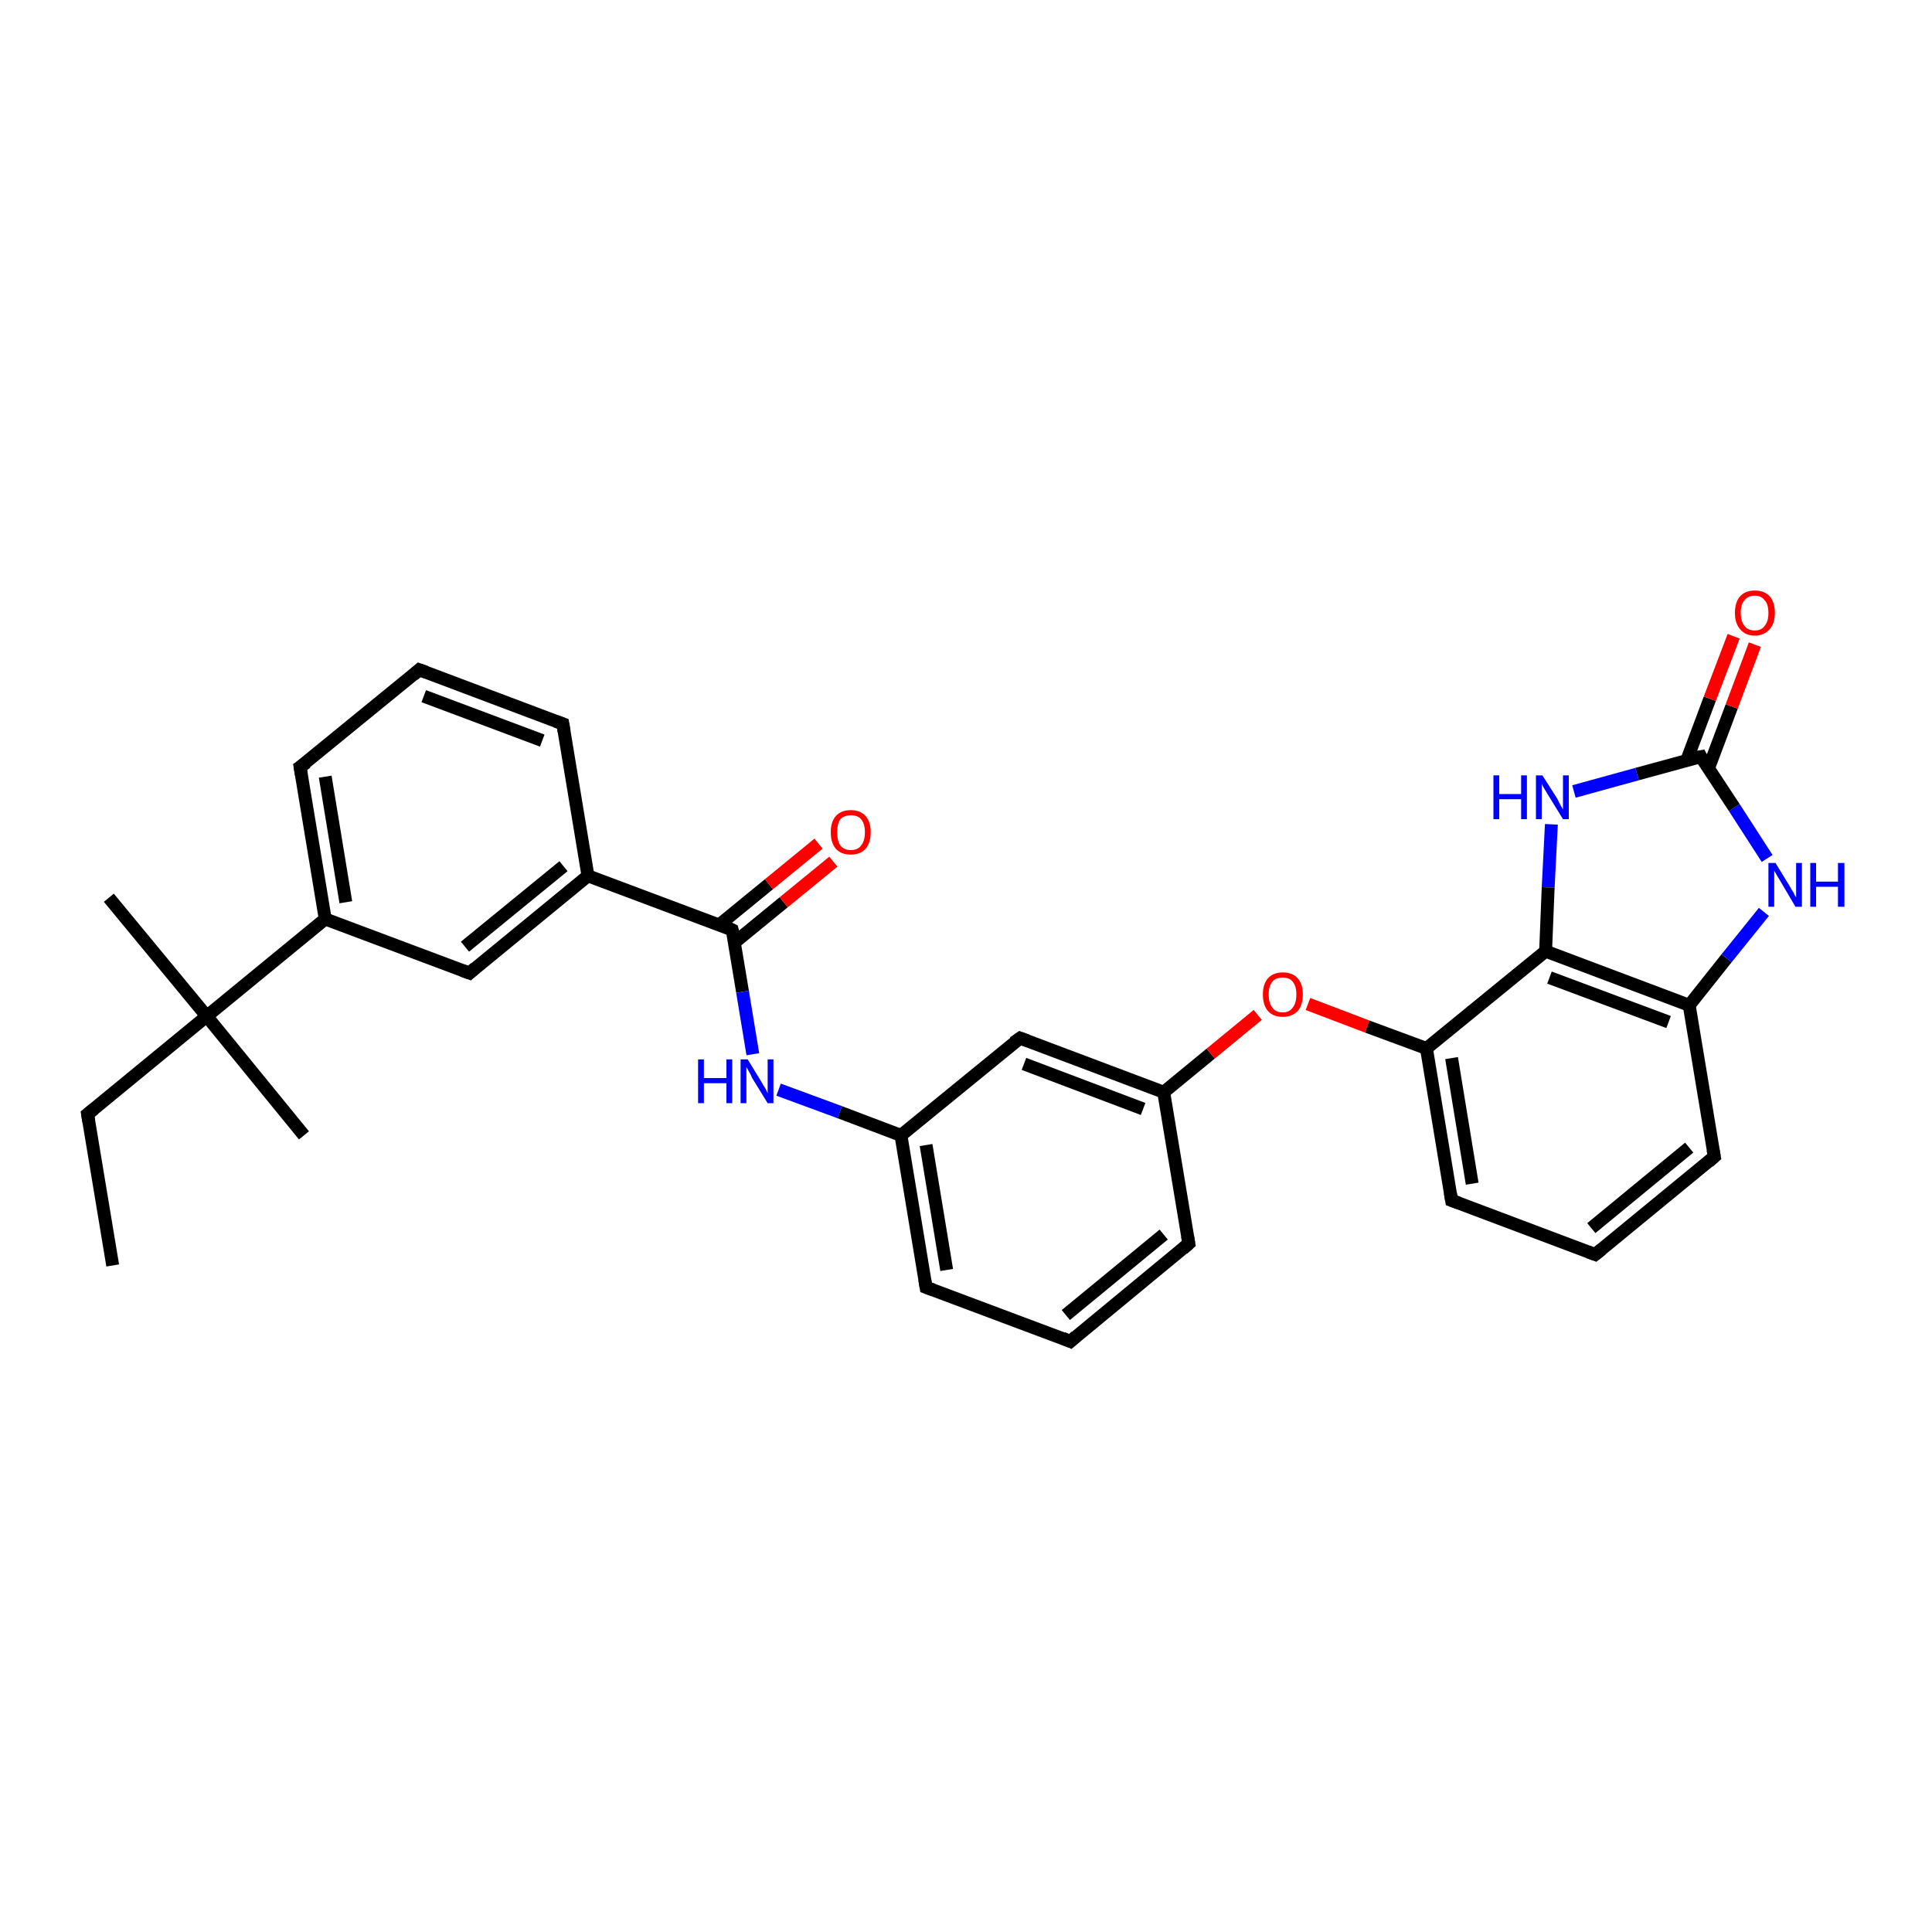 <?xml version='1.0' encoding='iso-8859-1'?>
<svg version='1.1' baseProfile='full'
              xmlns='http://www.w3.org/2000/svg'
                      xmlns:rdkit='http://www.rdkit.org/xml'
                      xmlns:xlink='http://www.w3.org/1999/xlink'
                  xml:space='preserve'
width='300px' height='300px' viewBox='0 0 300 300'>
<!-- END OF HEADER -->
<rect style='opacity:1.0;fill:#FFFFFF;stroke:none' width='300.0' height='300.0' x='0.0' y='0.0'> </rect>
<path class='bond-0 atom-0 atom-1' d='M 17.5,196.5 L 13.6,173.0' style='fill:none;fill-rule:evenodd;stroke:#000000;stroke-width:2.0px;stroke-linecap:butt;stroke-linejoin:miter;stroke-opacity:1' />
<path class='bond-1 atom-1 atom-2' d='M 13.6,173.0 L 32.1,157.8' style='fill:none;fill-rule:evenodd;stroke:#000000;stroke-width:2.0px;stroke-linecap:butt;stroke-linejoin:miter;stroke-opacity:1' />
<path class='bond-2 atom-2 atom-3' d='M 32.1,157.8 L 16.9,139.4' style='fill:none;fill-rule:evenodd;stroke:#000000;stroke-width:2.0px;stroke-linecap:butt;stroke-linejoin:miter;stroke-opacity:1' />
<path class='bond-3 atom-2 atom-4' d='M 32.1,157.8 L 47.2,176.3' style='fill:none;fill-rule:evenodd;stroke:#000000;stroke-width:2.0px;stroke-linecap:butt;stroke-linejoin:miter;stroke-opacity:1' />
<path class='bond-4 atom-2 atom-5' d='M 32.1,157.8 L 50.5,142.7' style='fill:none;fill-rule:evenodd;stroke:#000000;stroke-width:2.0px;stroke-linecap:butt;stroke-linejoin:miter;stroke-opacity:1' />
<path class='bond-5 atom-5 atom-6' d='M 50.5,142.7 L 46.6,119.1' style='fill:none;fill-rule:evenodd;stroke:#000000;stroke-width:2.0px;stroke-linecap:butt;stroke-linejoin:miter;stroke-opacity:1' />
<path class='bond-5 atom-5 atom-6' d='M 53.7,140.1 L 50.5,120.6' style='fill:none;fill-rule:evenodd;stroke:#000000;stroke-width:2.0px;stroke-linecap:butt;stroke-linejoin:miter;stroke-opacity:1' />
<path class='bond-6 atom-6 atom-7' d='M 46.6,119.1 L 65.1,104.0' style='fill:none;fill-rule:evenodd;stroke:#000000;stroke-width:2.0px;stroke-linecap:butt;stroke-linejoin:miter;stroke-opacity:1' />
<path class='bond-7 atom-7 atom-8' d='M 65.1,104.0 L 87.4,112.4' style='fill:none;fill-rule:evenodd;stroke:#000000;stroke-width:2.0px;stroke-linecap:butt;stroke-linejoin:miter;stroke-opacity:1' />
<path class='bond-7 atom-7 atom-8' d='M 65.8,108.1 L 84.2,115.0' style='fill:none;fill-rule:evenodd;stroke:#000000;stroke-width:2.0px;stroke-linecap:butt;stroke-linejoin:miter;stroke-opacity:1' />
<path class='bond-8 atom-8 atom-9' d='M 87.4,112.4 L 91.3,136.0' style='fill:none;fill-rule:evenodd;stroke:#000000;stroke-width:2.0px;stroke-linecap:butt;stroke-linejoin:miter;stroke-opacity:1' />
<path class='bond-9 atom-9 atom-10' d='M 91.3,136.0 L 113.7,144.4' style='fill:none;fill-rule:evenodd;stroke:#000000;stroke-width:2.0px;stroke-linecap:butt;stroke-linejoin:miter;stroke-opacity:1' />
<path class='bond-10 atom-10 atom-11' d='M 114.0,146.4 L 121.7,140.1' style='fill:none;fill-rule:evenodd;stroke:#000000;stroke-width:2.0px;stroke-linecap:butt;stroke-linejoin:miter;stroke-opacity:1' />
<path class='bond-10 atom-10 atom-11' d='M 121.7,140.1 L 129.4,133.8' style='fill:none;fill-rule:evenodd;stroke:#FF0000;stroke-width:2.0px;stroke-linecap:butt;stroke-linejoin:miter;stroke-opacity:1' />
<path class='bond-10 atom-10 atom-11' d='M 111.7,143.6 L 119.4,137.3' style='fill:none;fill-rule:evenodd;stroke:#000000;stroke-width:2.0px;stroke-linecap:butt;stroke-linejoin:miter;stroke-opacity:1' />
<path class='bond-10 atom-10 atom-11' d='M 119.4,137.3 L 127.1,131.0' style='fill:none;fill-rule:evenodd;stroke:#FF0000;stroke-width:2.0px;stroke-linecap:butt;stroke-linejoin:miter;stroke-opacity:1' />
<path class='bond-11 atom-10 atom-12' d='M 113.7,144.4 L 115.3,154.0' style='fill:none;fill-rule:evenodd;stroke:#000000;stroke-width:2.0px;stroke-linecap:butt;stroke-linejoin:miter;stroke-opacity:1' />
<path class='bond-11 atom-10 atom-12' d='M 115.3,154.0 L 116.9,163.7' style='fill:none;fill-rule:evenodd;stroke:#0000FF;stroke-width:2.0px;stroke-linecap:butt;stroke-linejoin:miter;stroke-opacity:1' />
<path class='bond-12 atom-12 atom-13' d='M 120.9,169.2 L 130.4,172.7' style='fill:none;fill-rule:evenodd;stroke:#0000FF;stroke-width:2.0px;stroke-linecap:butt;stroke-linejoin:miter;stroke-opacity:1' />
<path class='bond-12 atom-12 atom-13' d='M 130.4,172.7 L 139.9,176.3' style='fill:none;fill-rule:evenodd;stroke:#000000;stroke-width:2.0px;stroke-linecap:butt;stroke-linejoin:miter;stroke-opacity:1' />
<path class='bond-13 atom-13 atom-14' d='M 139.9,176.3 L 143.8,199.9' style='fill:none;fill-rule:evenodd;stroke:#000000;stroke-width:2.0px;stroke-linecap:butt;stroke-linejoin:miter;stroke-opacity:1' />
<path class='bond-13 atom-13 atom-14' d='M 143.8,177.8 L 147.0,197.2' style='fill:none;fill-rule:evenodd;stroke:#000000;stroke-width:2.0px;stroke-linecap:butt;stroke-linejoin:miter;stroke-opacity:1' />
<path class='bond-14 atom-14 atom-15' d='M 143.8,199.9 L 166.2,208.3' style='fill:none;fill-rule:evenodd;stroke:#000000;stroke-width:2.0px;stroke-linecap:butt;stroke-linejoin:miter;stroke-opacity:1' />
<path class='bond-15 atom-15 atom-16' d='M 166.2,208.3 L 184.6,193.1' style='fill:none;fill-rule:evenodd;stroke:#000000;stroke-width:2.0px;stroke-linecap:butt;stroke-linejoin:miter;stroke-opacity:1' />
<path class='bond-15 atom-15 atom-16' d='M 165.5,204.2 L 180.7,191.7' style='fill:none;fill-rule:evenodd;stroke:#000000;stroke-width:2.0px;stroke-linecap:butt;stroke-linejoin:miter;stroke-opacity:1' />
<path class='bond-16 atom-16 atom-17' d='M 184.6,193.1 L 180.7,169.6' style='fill:none;fill-rule:evenodd;stroke:#000000;stroke-width:2.0px;stroke-linecap:butt;stroke-linejoin:miter;stroke-opacity:1' />
<path class='bond-17 atom-17 atom-18' d='M 180.7,169.6 L 188.0,163.6' style='fill:none;fill-rule:evenodd;stroke:#000000;stroke-width:2.0px;stroke-linecap:butt;stroke-linejoin:miter;stroke-opacity:1' />
<path class='bond-17 atom-17 atom-18' d='M 188.0,163.6 L 195.3,157.6' style='fill:none;fill-rule:evenodd;stroke:#FF0000;stroke-width:2.0px;stroke-linecap:butt;stroke-linejoin:miter;stroke-opacity:1' />
<path class='bond-18 atom-18 atom-19' d='M 203.1,155.9 L 212.3,159.4' style='fill:none;fill-rule:evenodd;stroke:#FF0000;stroke-width:2.0px;stroke-linecap:butt;stroke-linejoin:miter;stroke-opacity:1' />
<path class='bond-18 atom-18 atom-19' d='M 212.3,159.4 L 221.5,162.8' style='fill:none;fill-rule:evenodd;stroke:#000000;stroke-width:2.0px;stroke-linecap:butt;stroke-linejoin:miter;stroke-opacity:1' />
<path class='bond-19 atom-19 atom-20' d='M 221.5,162.8 L 225.4,186.4' style='fill:none;fill-rule:evenodd;stroke:#000000;stroke-width:2.0px;stroke-linecap:butt;stroke-linejoin:miter;stroke-opacity:1' />
<path class='bond-19 atom-19 atom-20' d='M 225.4,164.3 L 228.6,183.8' style='fill:none;fill-rule:evenodd;stroke:#000000;stroke-width:2.0px;stroke-linecap:butt;stroke-linejoin:miter;stroke-opacity:1' />
<path class='bond-20 atom-20 atom-21' d='M 225.4,186.4 L 247.7,194.8' style='fill:none;fill-rule:evenodd;stroke:#000000;stroke-width:2.0px;stroke-linecap:butt;stroke-linejoin:miter;stroke-opacity:1' />
<path class='bond-21 atom-21 atom-22' d='M 247.7,194.8 L 266.2,179.6' style='fill:none;fill-rule:evenodd;stroke:#000000;stroke-width:2.0px;stroke-linecap:butt;stroke-linejoin:miter;stroke-opacity:1' />
<path class='bond-21 atom-21 atom-22' d='M 247.1,190.7 L 262.3,178.2' style='fill:none;fill-rule:evenodd;stroke:#000000;stroke-width:2.0px;stroke-linecap:butt;stroke-linejoin:miter;stroke-opacity:1' />
<path class='bond-22 atom-22 atom-23' d='M 266.2,179.6 L 262.3,156.1' style='fill:none;fill-rule:evenodd;stroke:#000000;stroke-width:2.0px;stroke-linecap:butt;stroke-linejoin:miter;stroke-opacity:1' />
<path class='bond-23 atom-23 atom-24' d='M 262.3,156.1 L 268.1,148.8' style='fill:none;fill-rule:evenodd;stroke:#000000;stroke-width:2.0px;stroke-linecap:butt;stroke-linejoin:miter;stroke-opacity:1' />
<path class='bond-23 atom-23 atom-24' d='M 268.1,148.8 L 273.9,141.6' style='fill:none;fill-rule:evenodd;stroke:#0000FF;stroke-width:2.0px;stroke-linecap:butt;stroke-linejoin:miter;stroke-opacity:1' />
<path class='bond-24 atom-24 atom-25' d='M 274.4,133.3 L 269.3,125.4' style='fill:none;fill-rule:evenodd;stroke:#0000FF;stroke-width:2.0px;stroke-linecap:butt;stroke-linejoin:miter;stroke-opacity:1' />
<path class='bond-24 atom-24 atom-25' d='M 269.3,125.4 L 264.1,117.5' style='fill:none;fill-rule:evenodd;stroke:#000000;stroke-width:2.0px;stroke-linecap:butt;stroke-linejoin:miter;stroke-opacity:1' />
<path class='bond-25 atom-25 atom-26' d='M 265.3,119.3 L 268.9,109.7' style='fill:none;fill-rule:evenodd;stroke:#000000;stroke-width:2.0px;stroke-linecap:butt;stroke-linejoin:miter;stroke-opacity:1' />
<path class='bond-25 atom-25 atom-26' d='M 268.9,109.7 L 272.5,100.1' style='fill:none;fill-rule:evenodd;stroke:#FF0000;stroke-width:2.0px;stroke-linecap:butt;stroke-linejoin:miter;stroke-opacity:1' />
<path class='bond-25 atom-25 atom-26' d='M 261.9,118.1 L 265.5,108.5' style='fill:none;fill-rule:evenodd;stroke:#000000;stroke-width:2.0px;stroke-linecap:butt;stroke-linejoin:miter;stroke-opacity:1' />
<path class='bond-25 atom-25 atom-26' d='M 265.5,108.5 L 269.2,98.8' style='fill:none;fill-rule:evenodd;stroke:#FF0000;stroke-width:2.0px;stroke-linecap:butt;stroke-linejoin:miter;stroke-opacity:1' />
<path class='bond-26 atom-25 atom-27' d='M 264.1,117.5 L 254.2,120.2' style='fill:none;fill-rule:evenodd;stroke:#000000;stroke-width:2.0px;stroke-linecap:butt;stroke-linejoin:miter;stroke-opacity:1' />
<path class='bond-26 atom-25 atom-27' d='M 254.2,120.2 L 244.4,122.9' style='fill:none;fill-rule:evenodd;stroke:#0000FF;stroke-width:2.0px;stroke-linecap:butt;stroke-linejoin:miter;stroke-opacity:1' />
<path class='bond-27 atom-27 atom-28' d='M 240.9,128.0 L 240.4,137.8' style='fill:none;fill-rule:evenodd;stroke:#0000FF;stroke-width:2.0px;stroke-linecap:butt;stroke-linejoin:miter;stroke-opacity:1' />
<path class='bond-27 atom-27 atom-28' d='M 240.4,137.8 L 240.0,147.7' style='fill:none;fill-rule:evenodd;stroke:#000000;stroke-width:2.0px;stroke-linecap:butt;stroke-linejoin:miter;stroke-opacity:1' />
<path class='bond-28 atom-17 atom-29' d='M 180.7,169.6 L 158.4,161.2' style='fill:none;fill-rule:evenodd;stroke:#000000;stroke-width:2.0px;stroke-linecap:butt;stroke-linejoin:miter;stroke-opacity:1' />
<path class='bond-28 atom-17 atom-29' d='M 177.5,172.2 L 159.0,165.2' style='fill:none;fill-rule:evenodd;stroke:#000000;stroke-width:2.0px;stroke-linecap:butt;stroke-linejoin:miter;stroke-opacity:1' />
<path class='bond-29 atom-9 atom-30' d='M 91.3,136.0 L 72.9,151.1' style='fill:none;fill-rule:evenodd;stroke:#000000;stroke-width:2.0px;stroke-linecap:butt;stroke-linejoin:miter;stroke-opacity:1' />
<path class='bond-29 atom-9 atom-30' d='M 87.5,134.5 L 72.2,147.0' style='fill:none;fill-rule:evenodd;stroke:#000000;stroke-width:2.0px;stroke-linecap:butt;stroke-linejoin:miter;stroke-opacity:1' />
<path class='bond-30 atom-30 atom-5' d='M 72.9,151.1 L 50.5,142.7' style='fill:none;fill-rule:evenodd;stroke:#000000;stroke-width:2.0px;stroke-linecap:butt;stroke-linejoin:miter;stroke-opacity:1' />
<path class='bond-31 atom-29 atom-13' d='M 158.4,161.2 L 139.9,176.3' style='fill:none;fill-rule:evenodd;stroke:#000000;stroke-width:2.0px;stroke-linecap:butt;stroke-linejoin:miter;stroke-opacity:1' />
<path class='bond-32 atom-28 atom-19' d='M 240.0,147.7 L 221.5,162.8' style='fill:none;fill-rule:evenodd;stroke:#000000;stroke-width:2.0px;stroke-linecap:butt;stroke-linejoin:miter;stroke-opacity:1' />
<path class='bond-33 atom-28 atom-23' d='M 240.0,147.7 L 262.3,156.1' style='fill:none;fill-rule:evenodd;stroke:#000000;stroke-width:2.0px;stroke-linecap:butt;stroke-linejoin:miter;stroke-opacity:1' />
<path class='bond-33 atom-28 atom-23' d='M 240.6,151.8 L 259.1,158.7' style='fill:none;fill-rule:evenodd;stroke:#000000;stroke-width:2.0px;stroke-linecap:butt;stroke-linejoin:miter;stroke-opacity:1' />
<path d='M 13.8,174.2 L 13.6,173.0 L 14.6,172.2' style='fill:none;stroke:#000000;stroke-width:2.0px;stroke-linecap:butt;stroke-linejoin:miter;stroke-opacity:1;' />
<path d='M 46.8,120.3 L 46.6,119.1 L 47.6,118.4' style='fill:none;stroke:#000000;stroke-width:2.0px;stroke-linecap:butt;stroke-linejoin:miter;stroke-opacity:1;' />
<path d='M 64.2,104.8 L 65.1,104.0 L 66.2,104.4' style='fill:none;stroke:#000000;stroke-width:2.0px;stroke-linecap:butt;stroke-linejoin:miter;stroke-opacity:1;' />
<path d='M 86.3,112.0 L 87.4,112.4 L 87.6,113.6' style='fill:none;stroke:#000000;stroke-width:2.0px;stroke-linecap:butt;stroke-linejoin:miter;stroke-opacity:1;' />
<path d='M 112.6,143.9 L 113.7,144.4 L 113.8,144.8' style='fill:none;stroke:#000000;stroke-width:2.0px;stroke-linecap:butt;stroke-linejoin:miter;stroke-opacity:1;' />
<path d='M 143.6,198.7 L 143.8,199.9 L 144.9,200.3' style='fill:none;stroke:#000000;stroke-width:2.0px;stroke-linecap:butt;stroke-linejoin:miter;stroke-opacity:1;' />
<path d='M 165.0,207.8 L 166.2,208.3 L 167.1,207.5' style='fill:none;stroke:#000000;stroke-width:2.0px;stroke-linecap:butt;stroke-linejoin:miter;stroke-opacity:1;' />
<path d='M 183.7,193.9 L 184.6,193.1 L 184.4,191.9' style='fill:none;stroke:#000000;stroke-width:2.0px;stroke-linecap:butt;stroke-linejoin:miter;stroke-opacity:1;' />
<path d='M 225.2,185.2 L 225.4,186.4 L 226.5,186.8' style='fill:none;stroke:#000000;stroke-width:2.0px;stroke-linecap:butt;stroke-linejoin:miter;stroke-opacity:1;' />
<path d='M 246.6,194.4 L 247.7,194.8 L 248.7,194.0' style='fill:none;stroke:#000000;stroke-width:2.0px;stroke-linecap:butt;stroke-linejoin:miter;stroke-opacity:1;' />
<path d='M 265.3,180.4 L 266.2,179.6 L 266.0,178.5' style='fill:none;stroke:#000000;stroke-width:2.0px;stroke-linecap:butt;stroke-linejoin:miter;stroke-opacity:1;' />
<path d='M 264.3,117.9 L 264.1,117.5 L 263.6,117.6' style='fill:none;stroke:#000000;stroke-width:2.0px;stroke-linecap:butt;stroke-linejoin:miter;stroke-opacity:1;' />
<path d='M 159.5,161.6 L 158.4,161.2 L 157.4,161.9' style='fill:none;stroke:#000000;stroke-width:2.0px;stroke-linecap:butt;stroke-linejoin:miter;stroke-opacity:1;' />
<path d='M 73.8,150.3 L 72.9,151.1 L 71.8,150.7' style='fill:none;stroke:#000000;stroke-width:2.0px;stroke-linecap:butt;stroke-linejoin:miter;stroke-opacity:1;' />
<path class='atom-11' d='M 129.0 129.2
Q 129.0 127.6, 129.8 126.7
Q 130.6 125.8, 132.1 125.8
Q 133.6 125.8, 134.4 126.7
Q 135.2 127.6, 135.2 129.2
Q 135.2 130.9, 134.4 131.8
Q 133.6 132.7, 132.1 132.7
Q 130.6 132.7, 129.8 131.8
Q 129.0 130.9, 129.0 129.2
M 132.1 132.0
Q 133.2 132.0, 133.7 131.3
Q 134.3 130.6, 134.3 129.2
Q 134.3 127.9, 133.7 127.2
Q 133.2 126.6, 132.1 126.6
Q 131.1 126.6, 130.5 127.2
Q 130.0 127.9, 130.0 129.2
Q 130.0 130.6, 130.5 131.3
Q 131.1 132.0, 132.1 132.0
' fill='#FF0000'/>
<path class='atom-12' d='M 108.4 164.5
L 109.3 164.5
L 109.3 167.4
L 112.8 167.4
L 112.8 164.5
L 113.7 164.5
L 113.7 171.3
L 112.8 171.3
L 112.8 168.2
L 109.3 168.2
L 109.3 171.3
L 108.4 171.3
L 108.4 164.5
' fill='#0000FF'/>
<path class='atom-12' d='M 116.1 164.5
L 118.3 168.1
Q 118.5 168.5, 118.9 169.1
Q 119.2 169.7, 119.2 169.8
L 119.2 164.5
L 120.1 164.5
L 120.1 171.3
L 119.2 171.3
L 116.8 167.4
Q 116.6 166.9, 116.3 166.4
Q 116.0 165.9, 115.9 165.7
L 115.9 171.3
L 115.0 171.3
L 115.0 164.5
L 116.1 164.5
' fill='#0000FF'/>
<path class='atom-18' d='M 196.1 154.4
Q 196.1 152.8, 196.9 151.9
Q 197.7 151.0, 199.2 151.0
Q 200.7 151.0, 201.5 151.9
Q 202.3 152.8, 202.3 154.4
Q 202.3 156.1, 201.5 157.0
Q 200.6 157.9, 199.2 157.9
Q 197.7 157.9, 196.9 157.0
Q 196.1 156.1, 196.1 154.4
M 199.2 157.2
Q 200.2 157.2, 200.7 156.5
Q 201.3 155.8, 201.3 154.4
Q 201.3 153.1, 200.7 152.4
Q 200.2 151.8, 199.2 151.8
Q 198.1 151.8, 197.6 152.4
Q 197.0 153.1, 197.0 154.4
Q 197.0 155.8, 197.6 156.5
Q 198.1 157.2, 199.2 157.2
' fill='#FF0000'/>
<path class='atom-24' d='M 275.7 134.0
L 277.9 137.6
Q 278.1 138.0, 278.5 138.6
Q 278.8 139.3, 278.9 139.3
L 278.9 134.0
L 279.8 134.0
L 279.8 140.8
L 278.8 140.8
L 276.5 136.9
Q 276.2 136.4, 275.9 135.9
Q 275.6 135.4, 275.5 135.2
L 275.5 140.8
L 274.6 140.8
L 274.6 134.0
L 275.7 134.0
' fill='#0000FF'/>
<path class='atom-24' d='M 281.1 134.0
L 282.0 134.0
L 282.0 136.9
L 285.4 136.9
L 285.4 134.0
L 286.4 134.0
L 286.4 140.8
L 285.4 140.8
L 285.4 137.7
L 282.0 137.7
L 282.0 140.8
L 281.1 140.8
L 281.1 134.0
' fill='#0000FF'/>
<path class='atom-26' d='M 269.4 95.2
Q 269.4 93.5, 270.2 92.6
Q 271.0 91.7, 272.5 91.7
Q 274.0 91.7, 274.8 92.6
Q 275.6 93.5, 275.6 95.2
Q 275.6 96.8, 274.8 97.7
Q 273.9 98.7, 272.5 98.7
Q 271.0 98.7, 270.2 97.7
Q 269.4 96.8, 269.4 95.2
M 272.5 97.9
Q 273.5 97.9, 274.0 97.2
Q 274.6 96.5, 274.6 95.2
Q 274.6 93.8, 274.0 93.2
Q 273.5 92.5, 272.5 92.5
Q 271.4 92.5, 270.9 93.2
Q 270.3 93.8, 270.3 95.2
Q 270.3 96.5, 270.9 97.2
Q 271.4 97.9, 272.5 97.9
' fill='#FF0000'/>
<path class='atom-27' d='M 231.9 120.4
L 232.8 120.4
L 232.8 123.3
L 236.2 123.3
L 236.2 120.4
L 237.1 120.4
L 237.1 127.2
L 236.2 127.2
L 236.2 124.1
L 232.8 124.1
L 232.8 127.2
L 231.9 127.2
L 231.9 120.4
' fill='#0000FF'/>
<path class='atom-27' d='M 239.5 120.4
L 241.8 124.0
Q 242.0 124.4, 242.3 125.0
Q 242.7 125.7, 242.7 125.7
L 242.7 120.4
L 243.6 120.4
L 243.6 127.2
L 242.7 127.2
L 240.3 123.3
Q 240.0 122.8, 239.7 122.3
Q 239.4 121.8, 239.4 121.6
L 239.4 127.2
L 238.5 127.2
L 238.5 120.4
L 239.5 120.4
' fill='#0000FF'/>
</svg>
